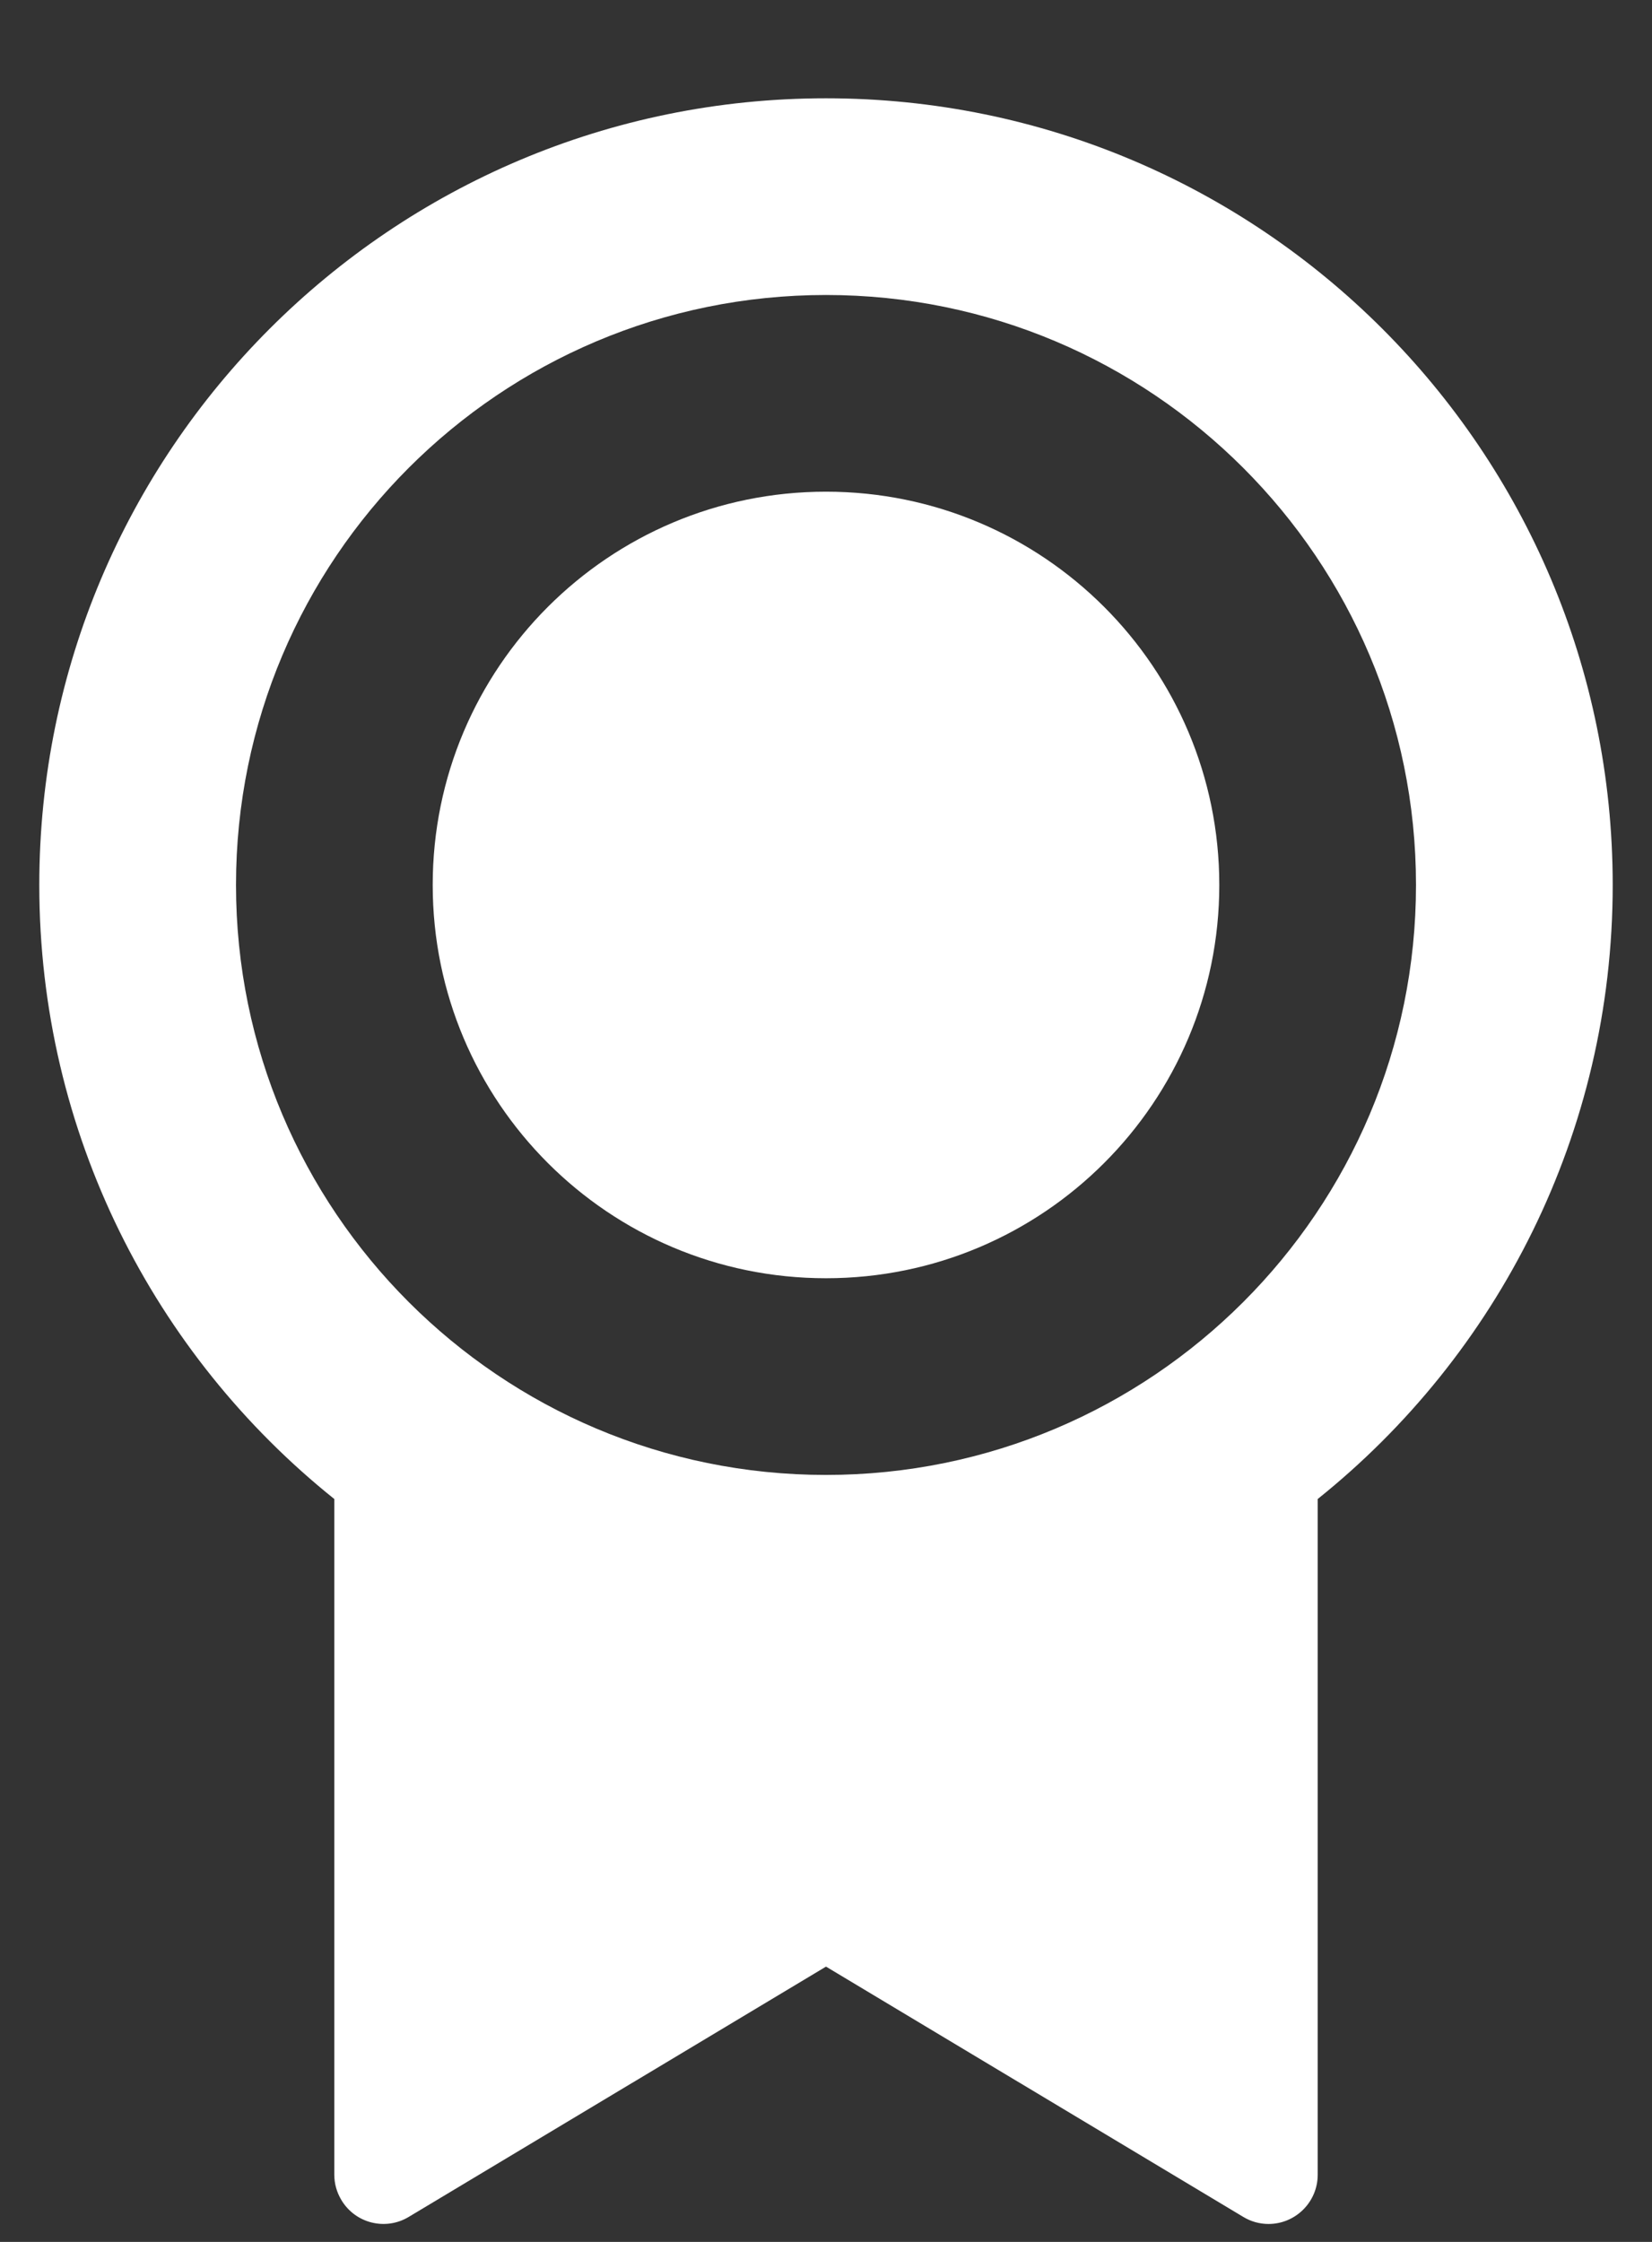 <svg width="14" height="19" viewBox="0 0 14 19" fill="none" xmlns="http://www.w3.org/2000/svg">
<rect x="0" y="0" width="14" height="19" fill="#333333" stroke="none"/>
<path d="M11.167 12.704V18.431C11.167 18.661 10.98 18.848 10.75 18.848C10.674 18.848 10.6 18.827 10.536 18.788L7 16.667L3.464 18.788C3.267 18.907 3.011 18.843 2.893 18.645C2.854 18.58 2.833 18.506 2.833 18.431V12.704C1.309 11.483 0.333 9.605 0.333 7.5C0.333 3.818 3.318 0.833 7 0.833C10.682 0.833 13.667 3.818 13.667 7.5C13.667 9.605 12.691 11.483 11.167 12.704ZM7 12.5C9.761 12.5 12 10.261 12 7.5C12 4.739 9.761 2.5 7 2.5C4.238 2.5 2 4.739 2 7.5C2 10.261 4.238 12.5 7 12.5ZM7 10.833C5.159 10.833 3.667 9.341 3.667 7.5C3.667 5.659 5.159 4.167 7 4.167C8.841 4.167 10.333 5.659 10.333 7.5C10.333 9.341 8.841 10.833 7 10.833Z" fill="white"/>
</svg>
